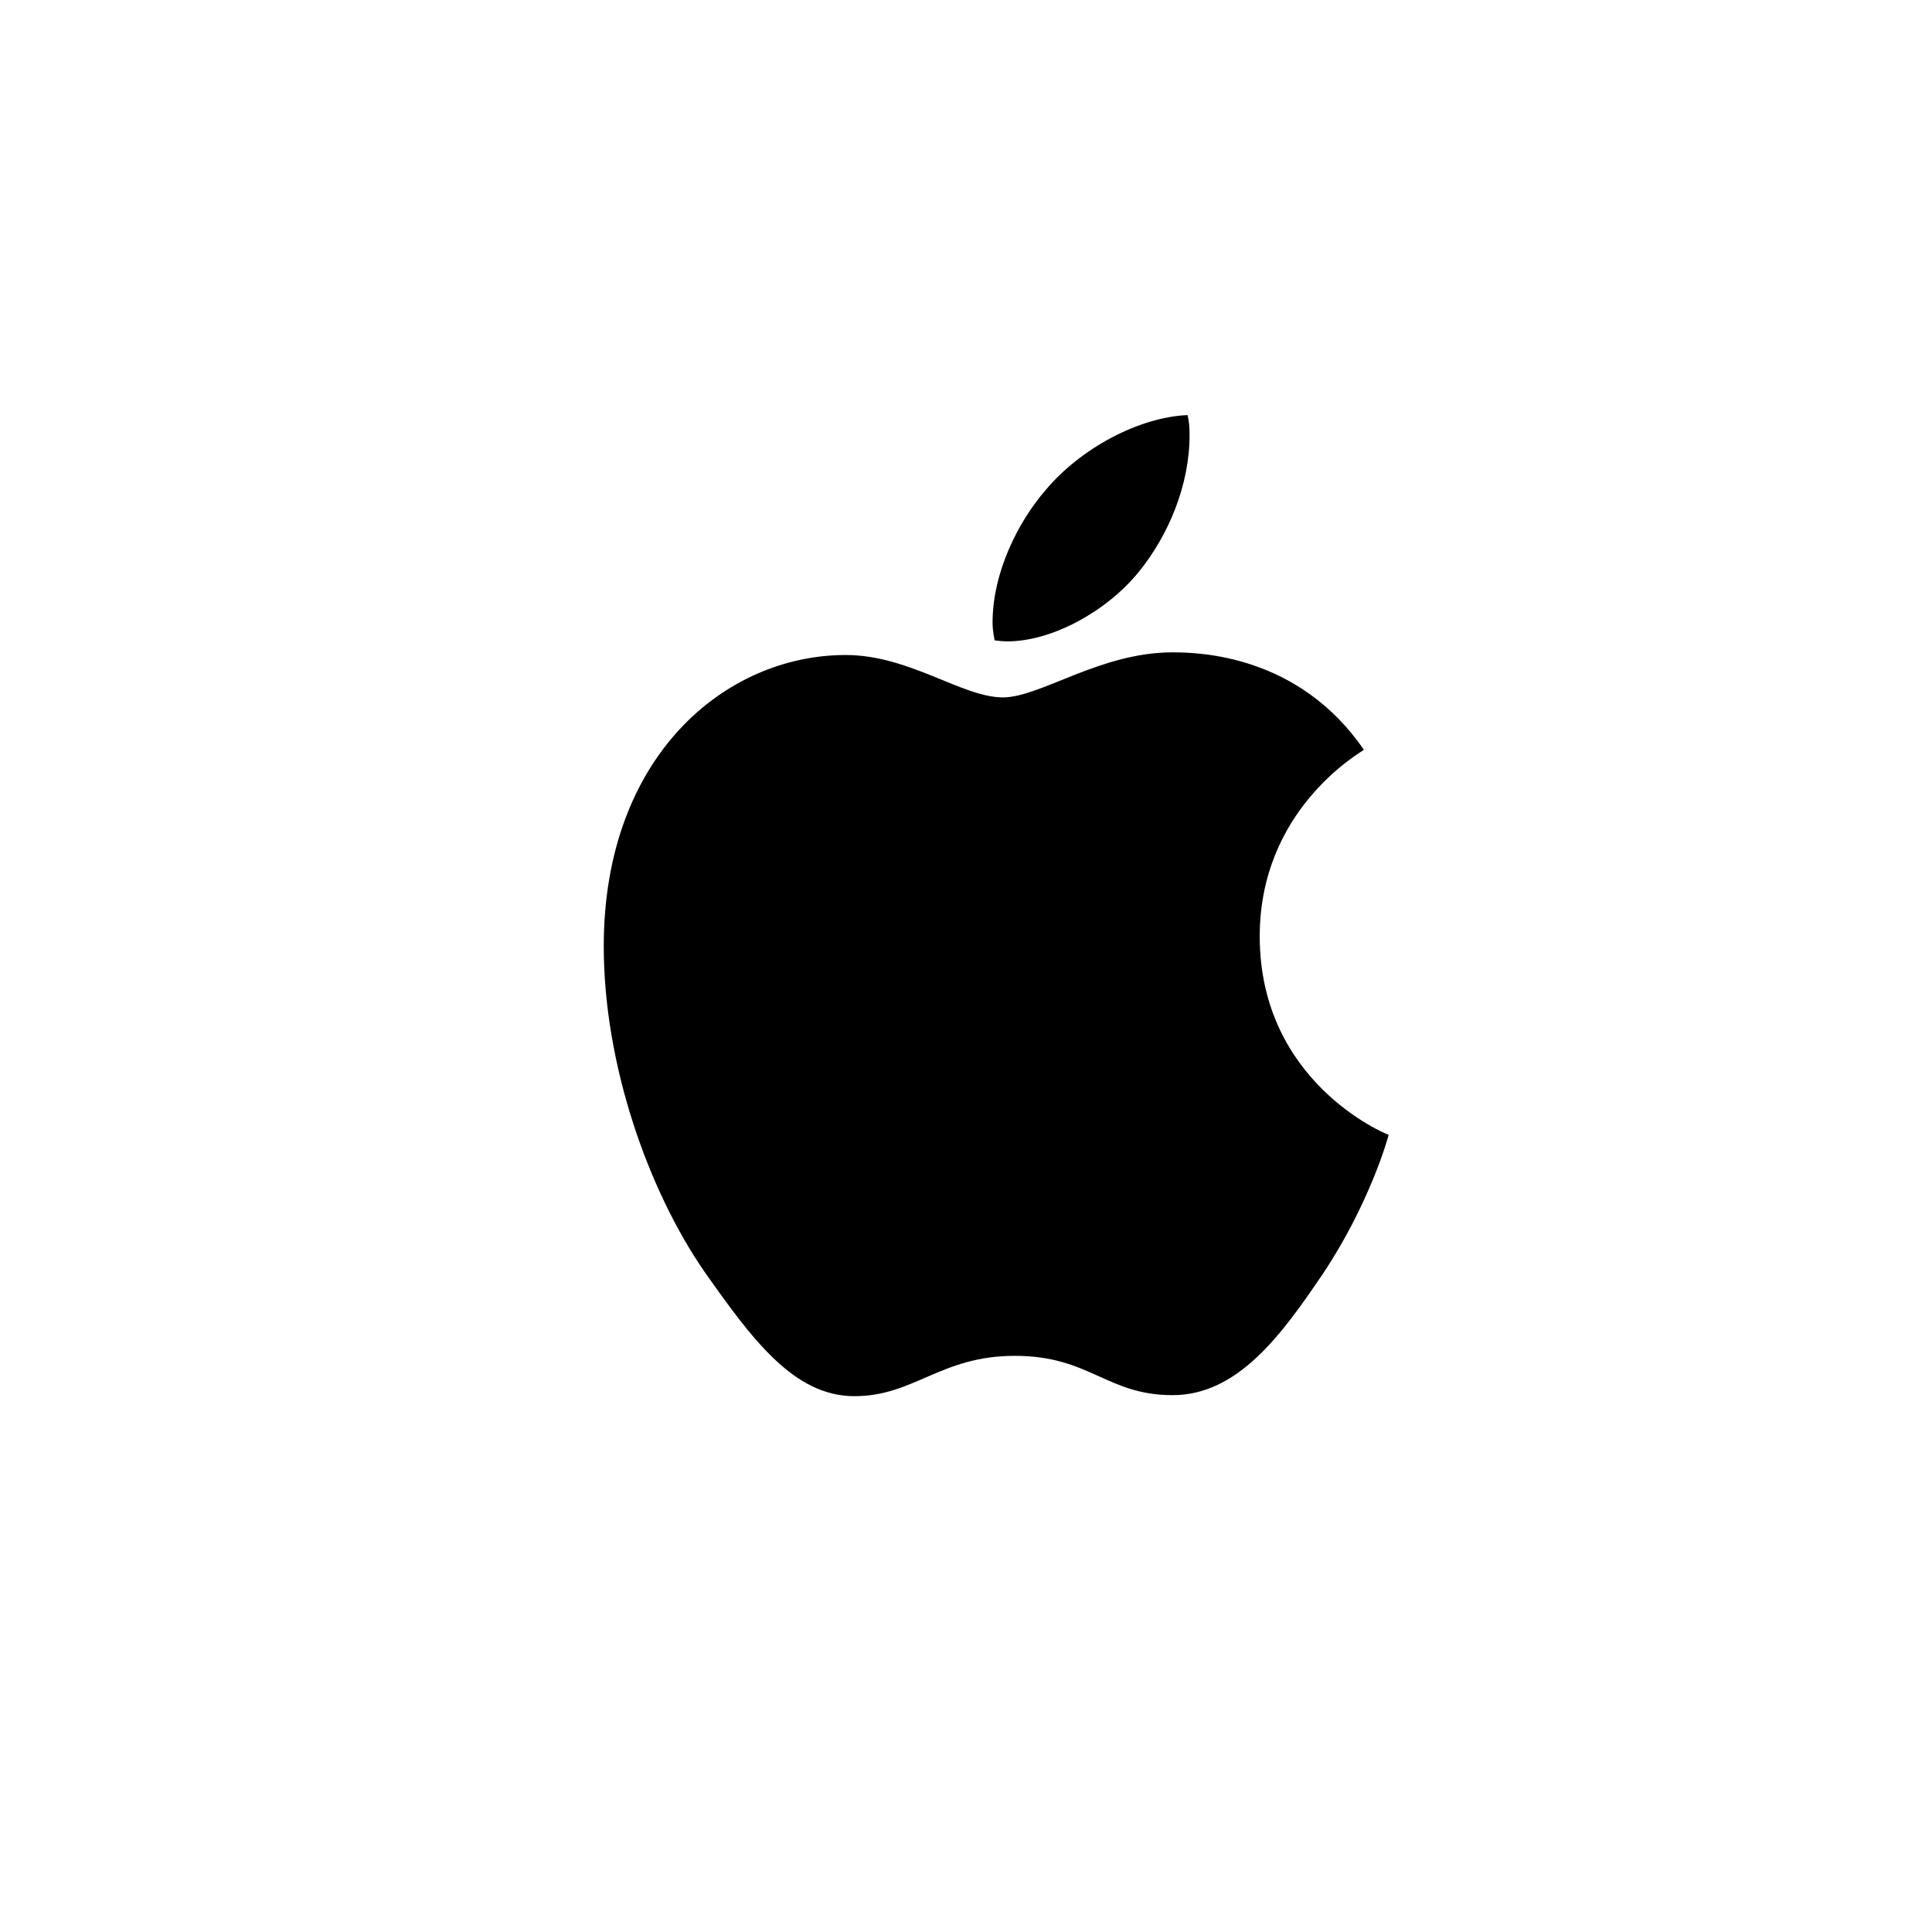 <svg width="32" height="32" viewBox="0 0 32 32" fill="none" xmlns="http://www.w3.org/2000/svg">
<path d="M18.857 9.478C19.353 8.87 19.703 8.038 19.703 7.205C19.703 7.083 19.695 6.97 19.669 6.875C18.866 6.91 17.901 7.422 17.32 8.116C16.867 8.636 16.44 9.478 16.44 10.311C16.44 10.441 16.466 10.562 16.474 10.606C16.526 10.614 16.611 10.623 16.688 10.623C17.414 10.623 18.319 10.137 18.857 9.478ZM19.421 10.805C18.217 10.805 17.235 11.551 16.611 11.551C15.936 11.551 15.065 10.849 14.006 10.849C12.016 10.849 10 12.523 10 15.672C10 17.642 10.743 19.724 11.666 21.06C12.46 22.188 13.152 23.125 14.151 23.125C15.142 23.125 15.578 22.457 16.808 22.457C18.055 22.457 18.328 23.108 19.421 23.108C20.506 23.108 21.232 22.101 21.907 21.104C22.675 19.958 22.991 18.848 23 18.796C22.94 18.778 20.865 17.919 20.865 15.508C20.865 13.425 22.496 12.488 22.59 12.419C21.514 10.849 19.874 10.805 19.421 10.805Z" fill="black"/>
</svg>
